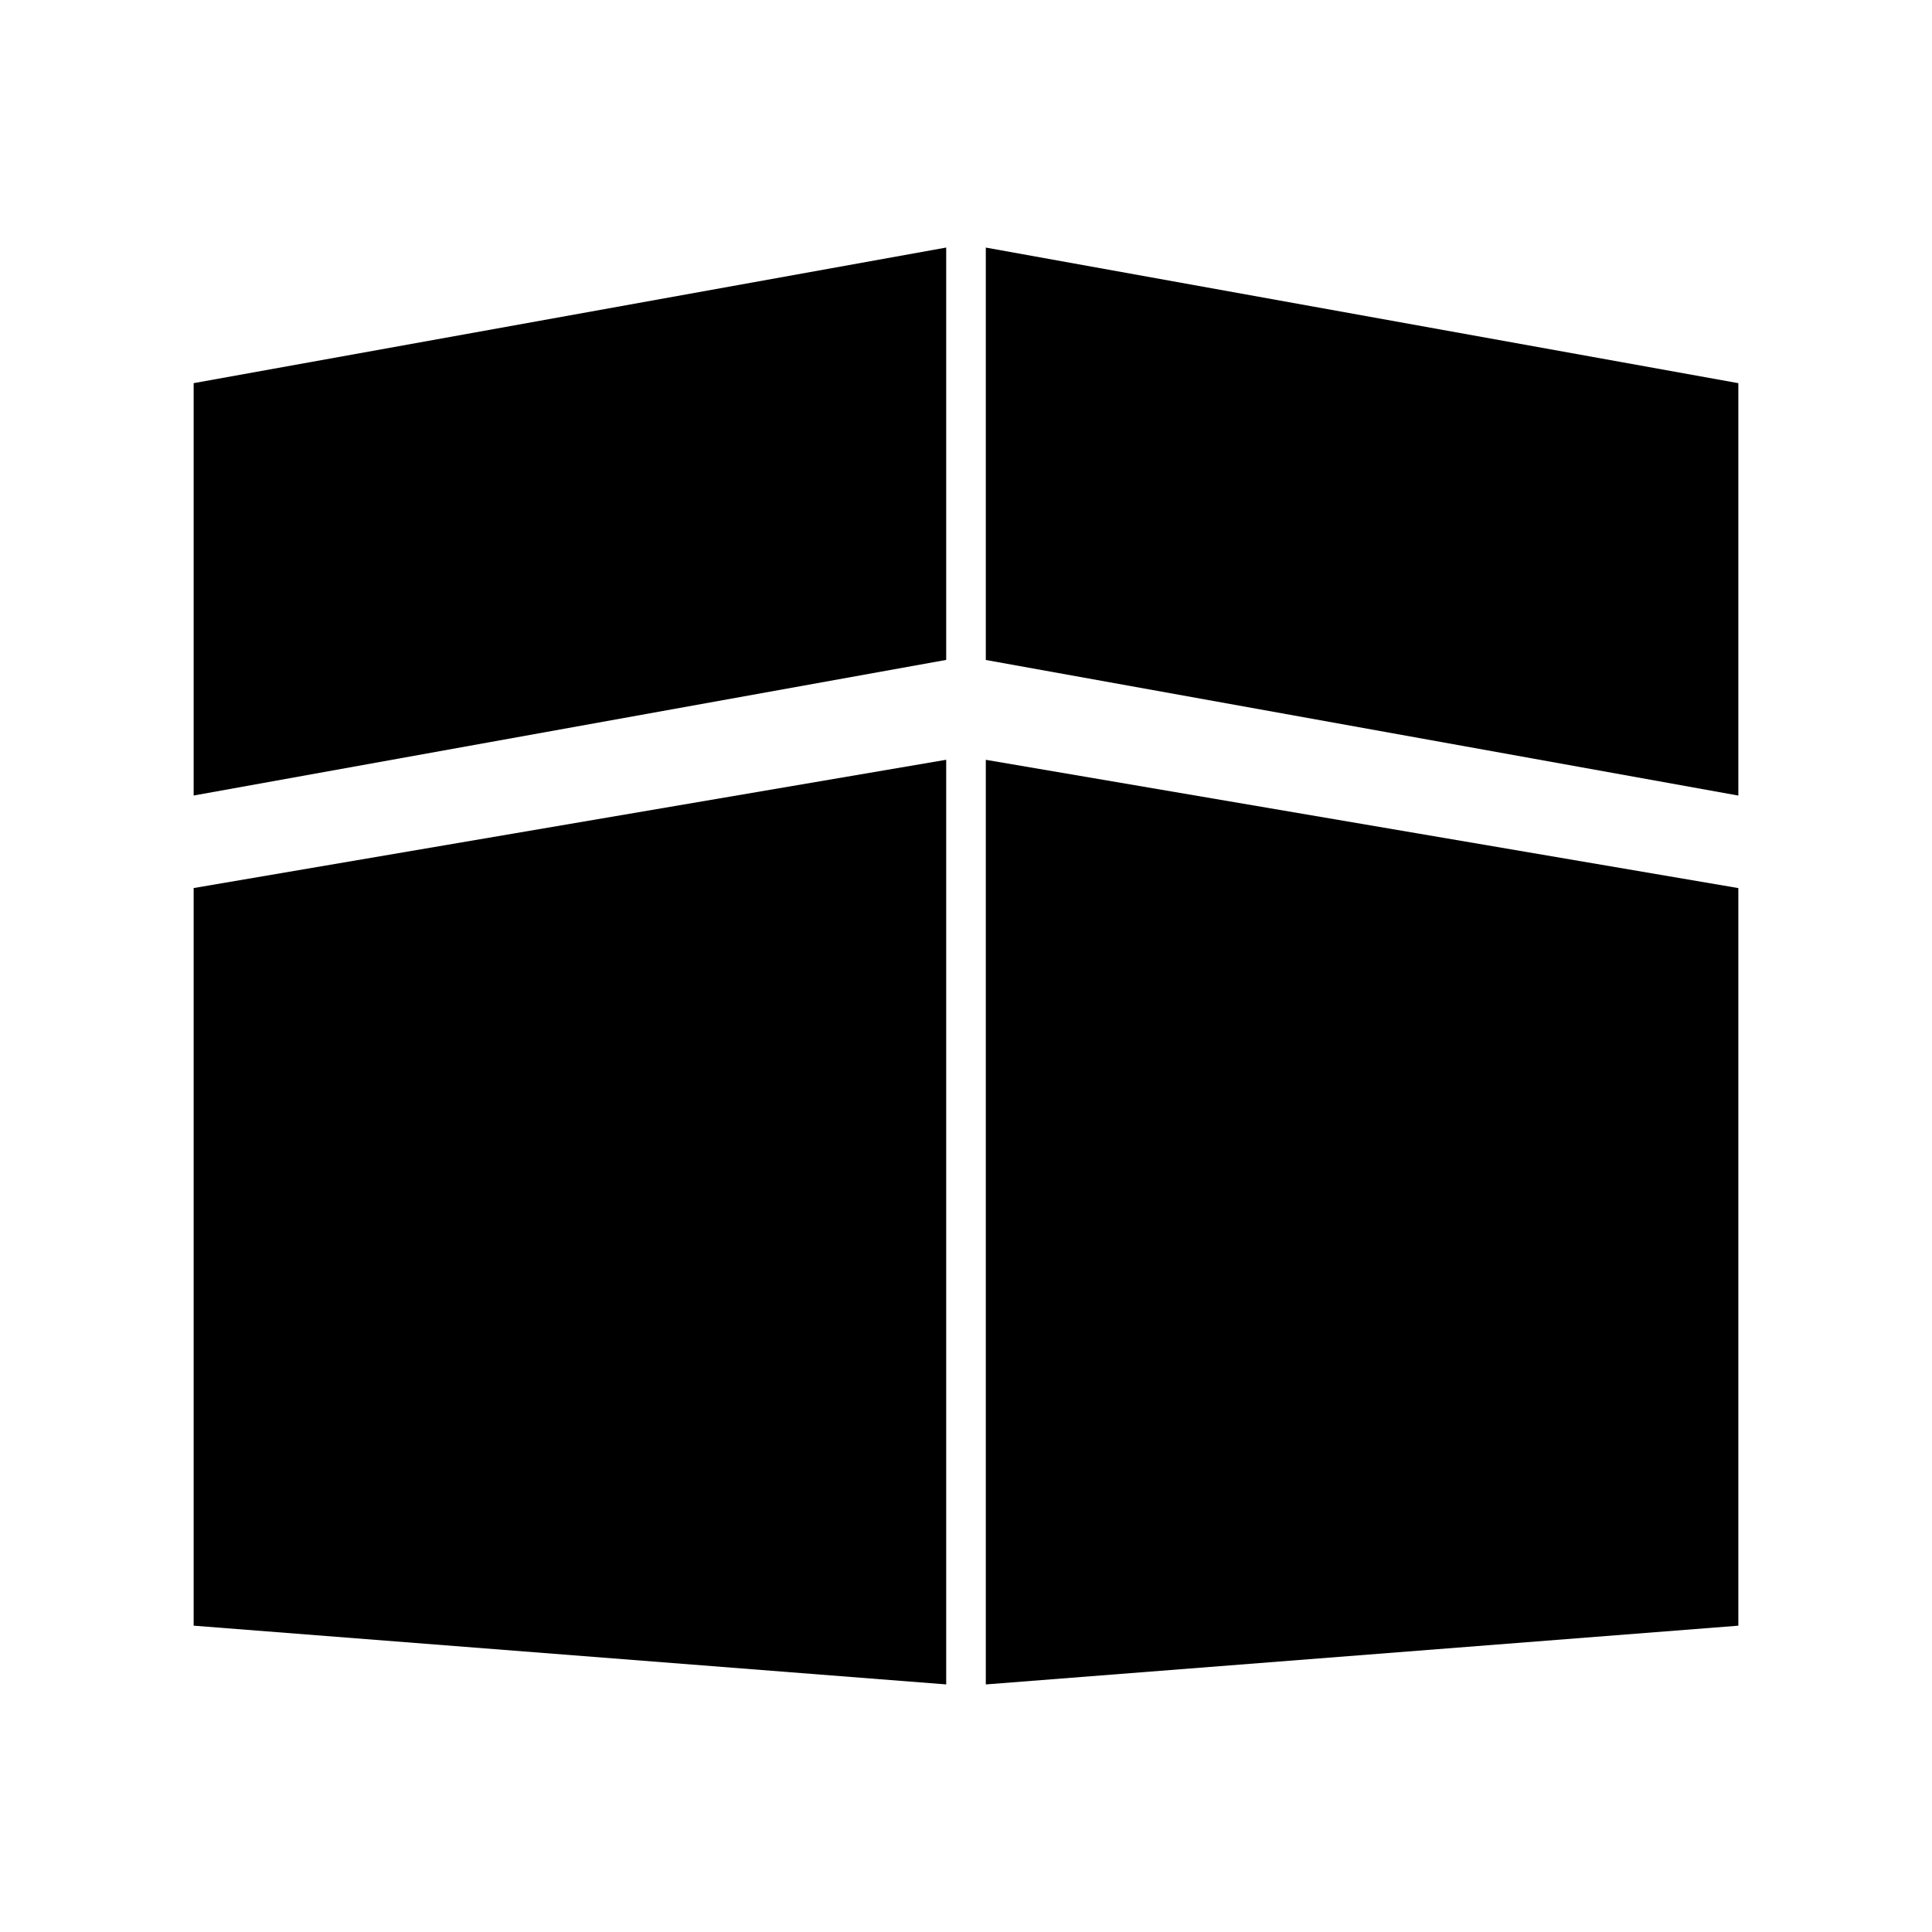 <?xml version="1.0" encoding="UTF-8"?>
<!-- Uploaded to: ICON Repo, www.svgrepo.com, Generator: ICON Repo Mixer Tools -->
<svg fill="#000000" width="800px" height="800px" version="1.1" viewBox="144 144 512 512" xmlns="http://www.w3.org/2000/svg">
 <g>
  <path d="m195.32 574.82 199.43 15.566v-245.04l-199.43 33.996z"/>
  <path d="m195.32 354.82 199.43-35.938v-109.28l-199.43 35.934z"/>
  <path d="m405.25 590.39 199.43-15.566v-195.47l-199.43-33.996z"/>
  <path d="m405.25 209.61v109.29l199.43 35.934v-109.29z"/>
 </g>
</svg>